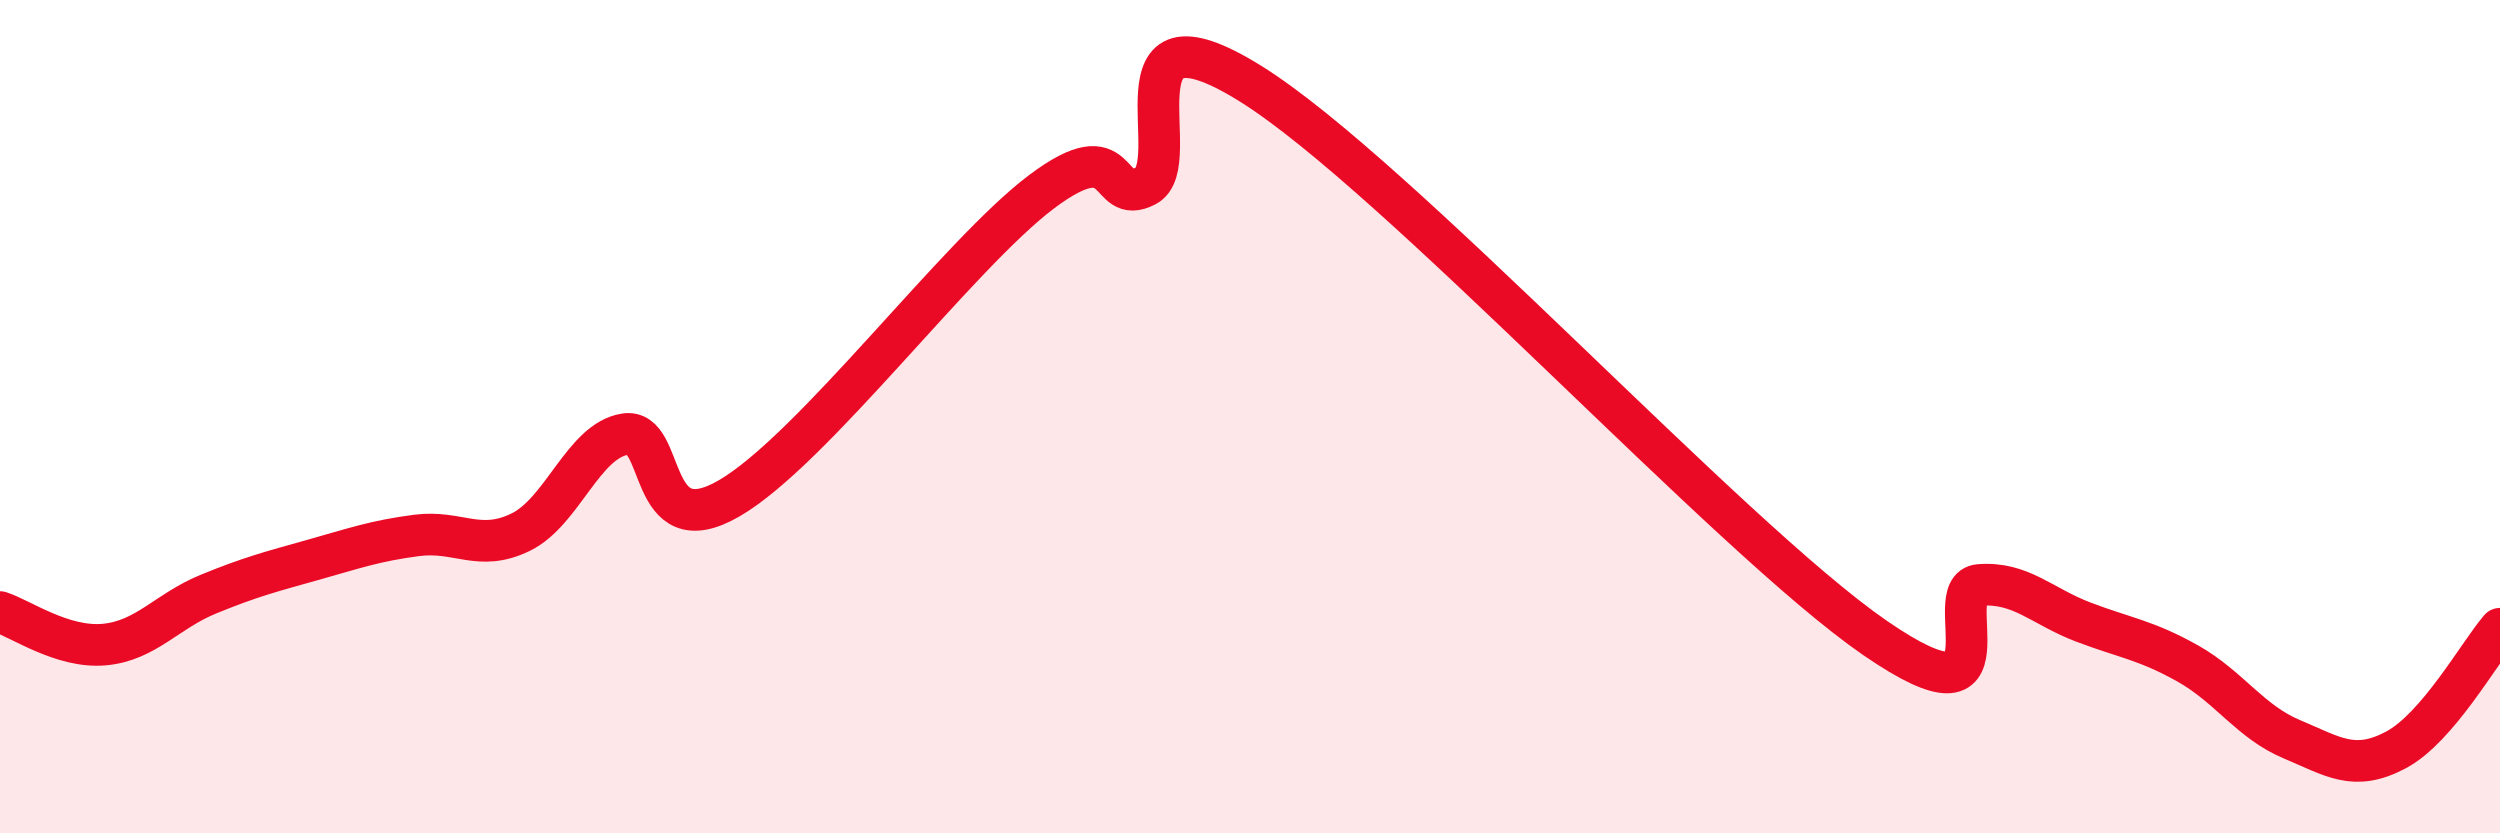 
    <svg width="60" height="20" viewBox="0 0 60 20" xmlns="http://www.w3.org/2000/svg">
      <path
        d="M 0,14.69 C 0.5,14.85 1.5,15.56 2.5,15.47 C 3.5,15.38 4,14.67 5,14.26 C 6,13.85 6.5,13.72 7.5,13.44 C 8.5,13.16 9,12.98 10,12.85 C 11,12.72 11.5,13.26 12.5,12.77 C 13.5,12.28 14,10.58 15,10.42 C 16,10.26 15.5,13.12 17.5,11.96 C 19.5,10.8 23,6.1 25,4.6 C 27,3.1 26.5,4.98 27.5,4.46 C 28.5,3.94 26.5,-0.17 30,2 C 33.5,4.17 41.5,12.9 45,15.31 C 48.5,17.72 46.5,14.12 47.5,14.04 C 48.5,13.96 49,14.55 50,14.93 C 51,15.31 51.5,15.36 52.5,15.92 C 53.5,16.48 54,17.32 55,17.74 C 56,18.16 56.5,18.53 57.5,18 C 58.5,17.47 59.5,15.67 60,15.09L60 20L0 20Z"
        fill="#EB0A25"
        opacity="0.1"
        stroke-linecap="round"
        stroke-linejoin="round"
      />
      <path
        d="M 0,14.69 C 0.5,14.85 1.5,15.56 2.5,15.47 C 3.5,15.38 4,14.67 5,14.26 C 6,13.85 6.5,13.72 7.5,13.44 C 8.5,13.16 9,12.98 10,12.85 C 11,12.72 11.5,13.26 12.5,12.77 C 13.5,12.28 14,10.58 15,10.42 C 16,10.26 15.5,13.12 17.5,11.96 C 19.5,10.8 23,6.1 25,4.6 C 27,3.1 26.5,4.98 27.5,4.46 C 28.5,3.94 26.5,-0.17 30,2 C 33.5,4.17 41.5,12.9 45,15.31 C 48.5,17.72 46.5,14.12 47.5,14.04 C 48.5,13.96 49,14.55 50,14.93 C 51,15.31 51.5,15.36 52.5,15.92 C 53.5,16.48 54,17.32 55,17.74 C 56,18.16 56.5,18.53 57.5,18 C 58.5,17.47 59.5,15.67 60,15.09"
        stroke="#EB0A25"
        stroke-width="1"
        fill="none"
        stroke-linecap="round"
        stroke-linejoin="round"
      />
    </svg>
  
